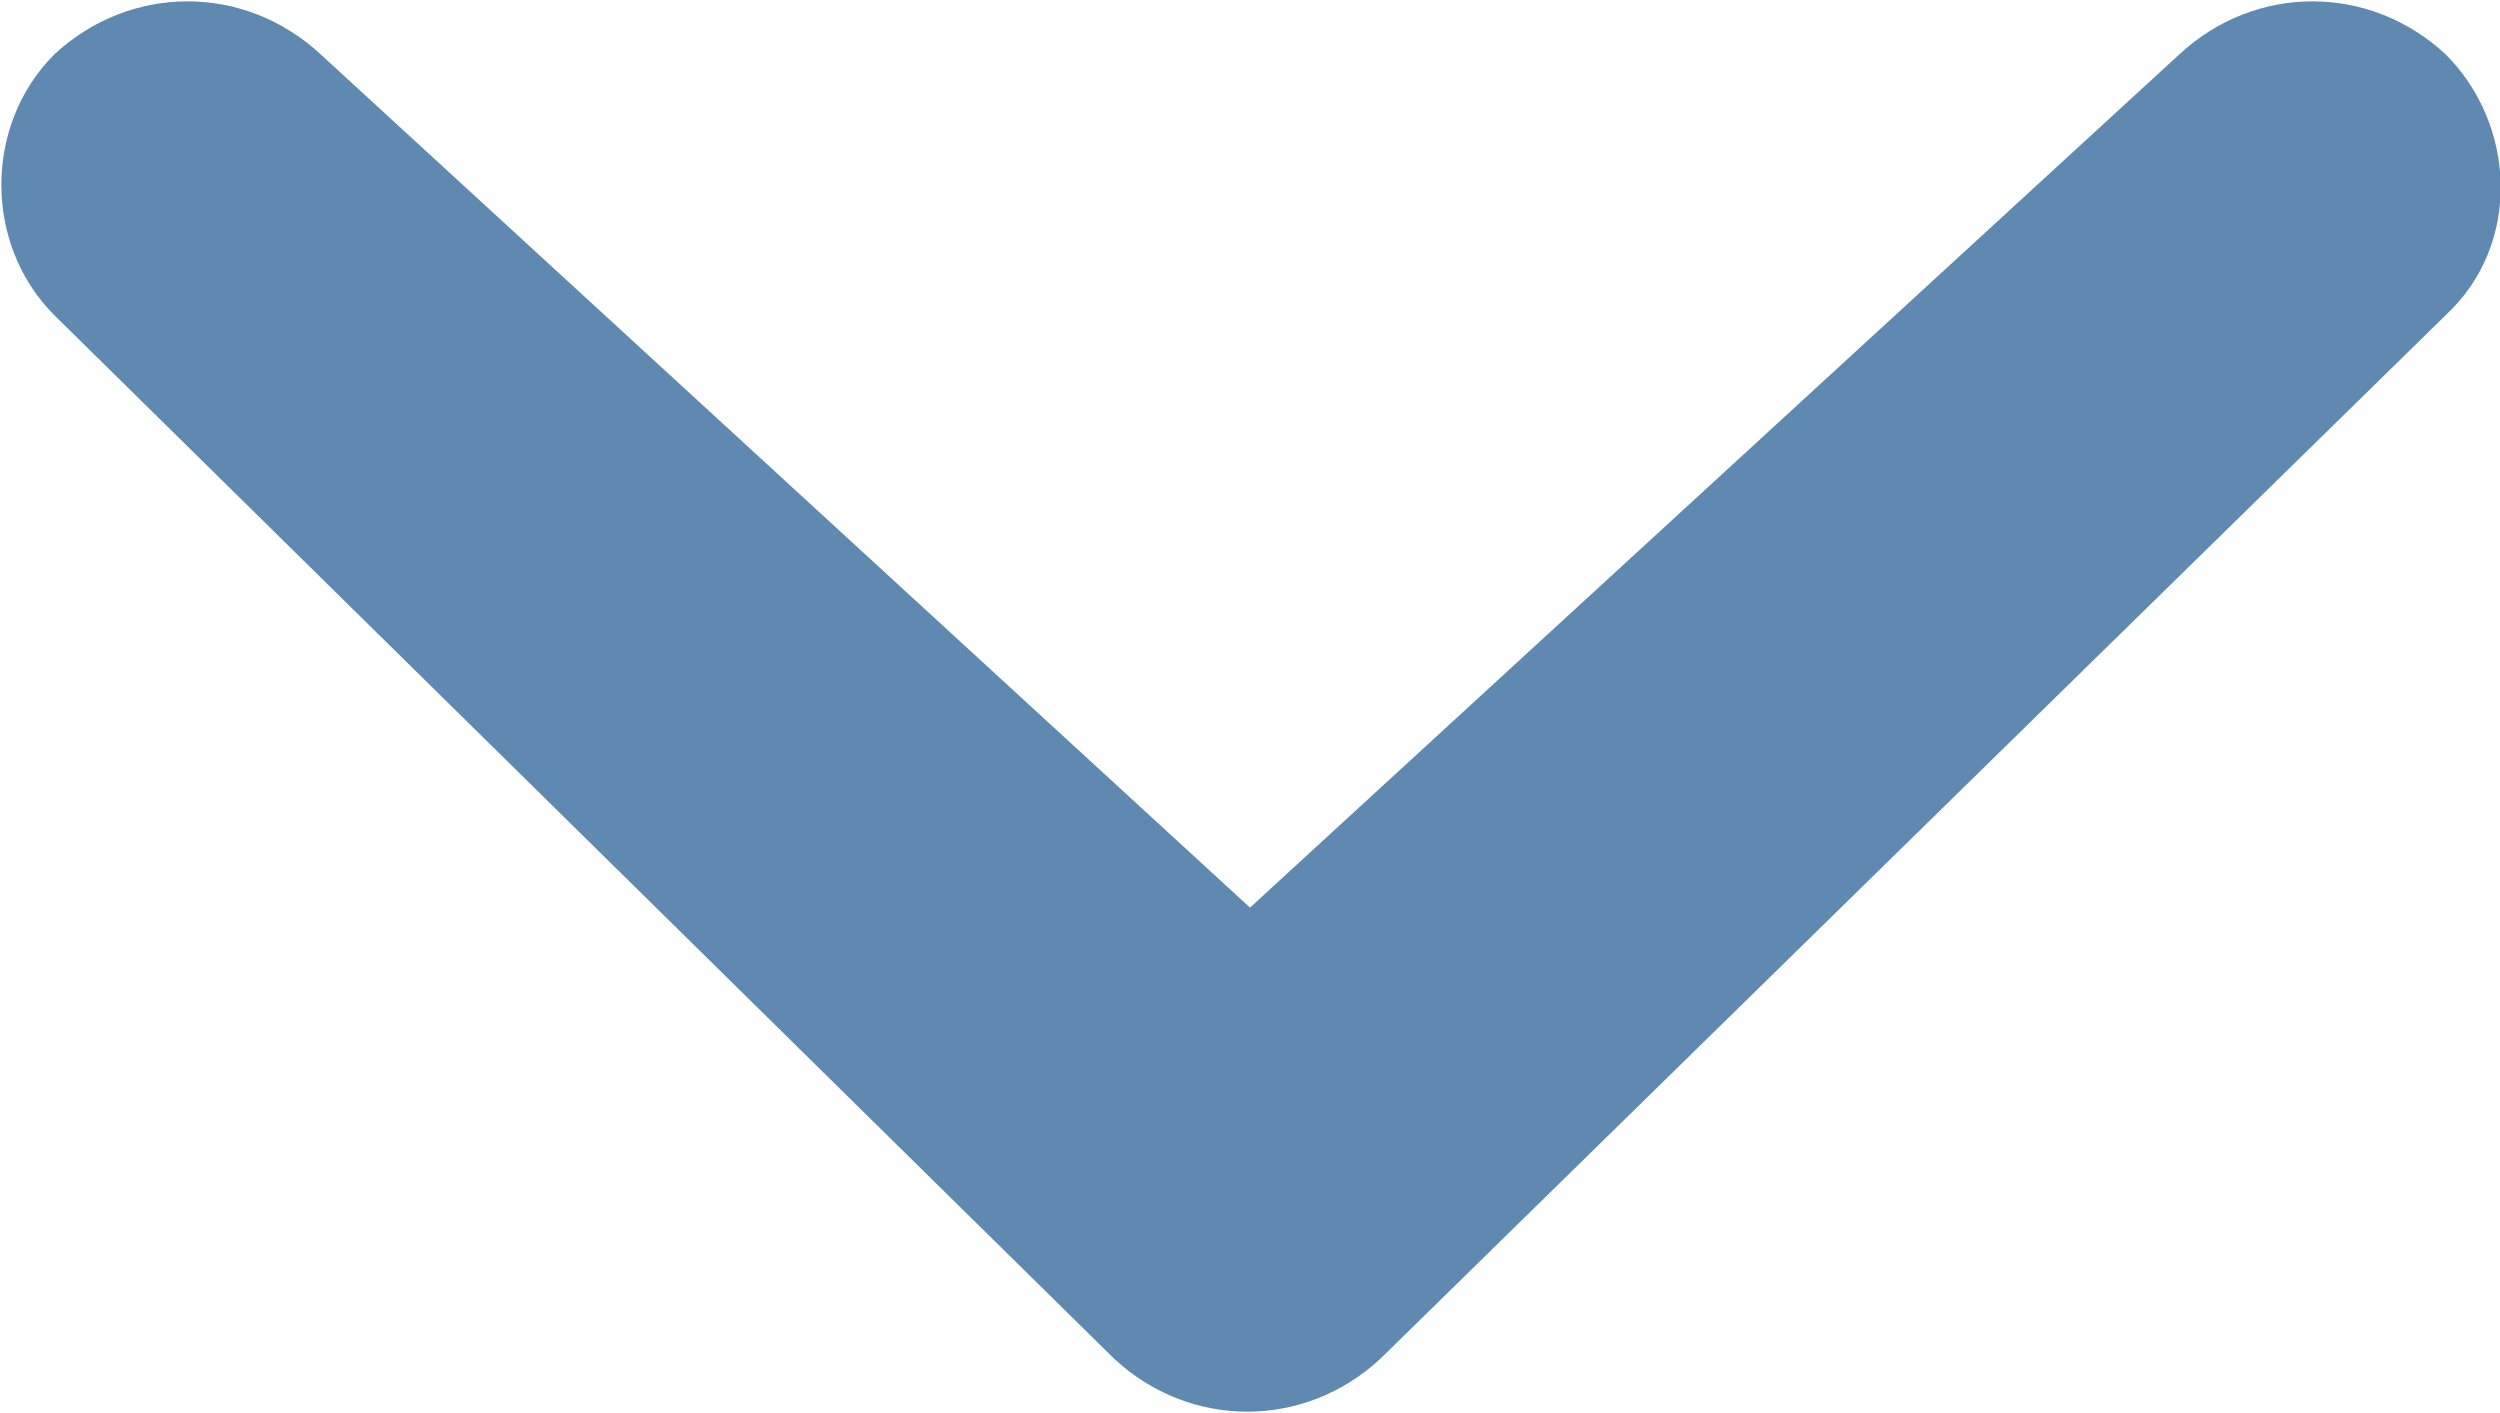 <?xml version="1.0" encoding="utf-8"?>
<!-- Generator: Adobe Illustrator 18.1.1, SVG Export Plug-In . SVG Version: 6.00 Build 0)  -->
<!DOCTYPE svg PUBLIC "-//W3C//DTD SVG 1.1//EN" "http://www.w3.org/Graphics/SVG/1.1/DTD/svg11.dtd">
<svg version="1.1" id="Layer_3" xmlns="http://www.w3.org/2000/svg" xmlns:xlink="http://www.w3.org/1999/xlink" x="0px" y="0px"
	 width="46px" height="26px" viewBox="0 0 46 26" enable-background="new 0 0 46 26" xml:space="preserve">
<path fill="#6089B2" d="M40.1,1c1.4-1.3,3.5-1.3,4.9,0c1.3,1.3,1.4,3.5,0,4.8L25.4,25c-1.4,1.3-3.5,1.3-4.9,0L1,5.8
	C-0.3,4.5-0.3,2.3,1,1c1.4-1.3,3.5-1.3,4.9,0L23,16.7L40.1,1z"/>
</svg>
